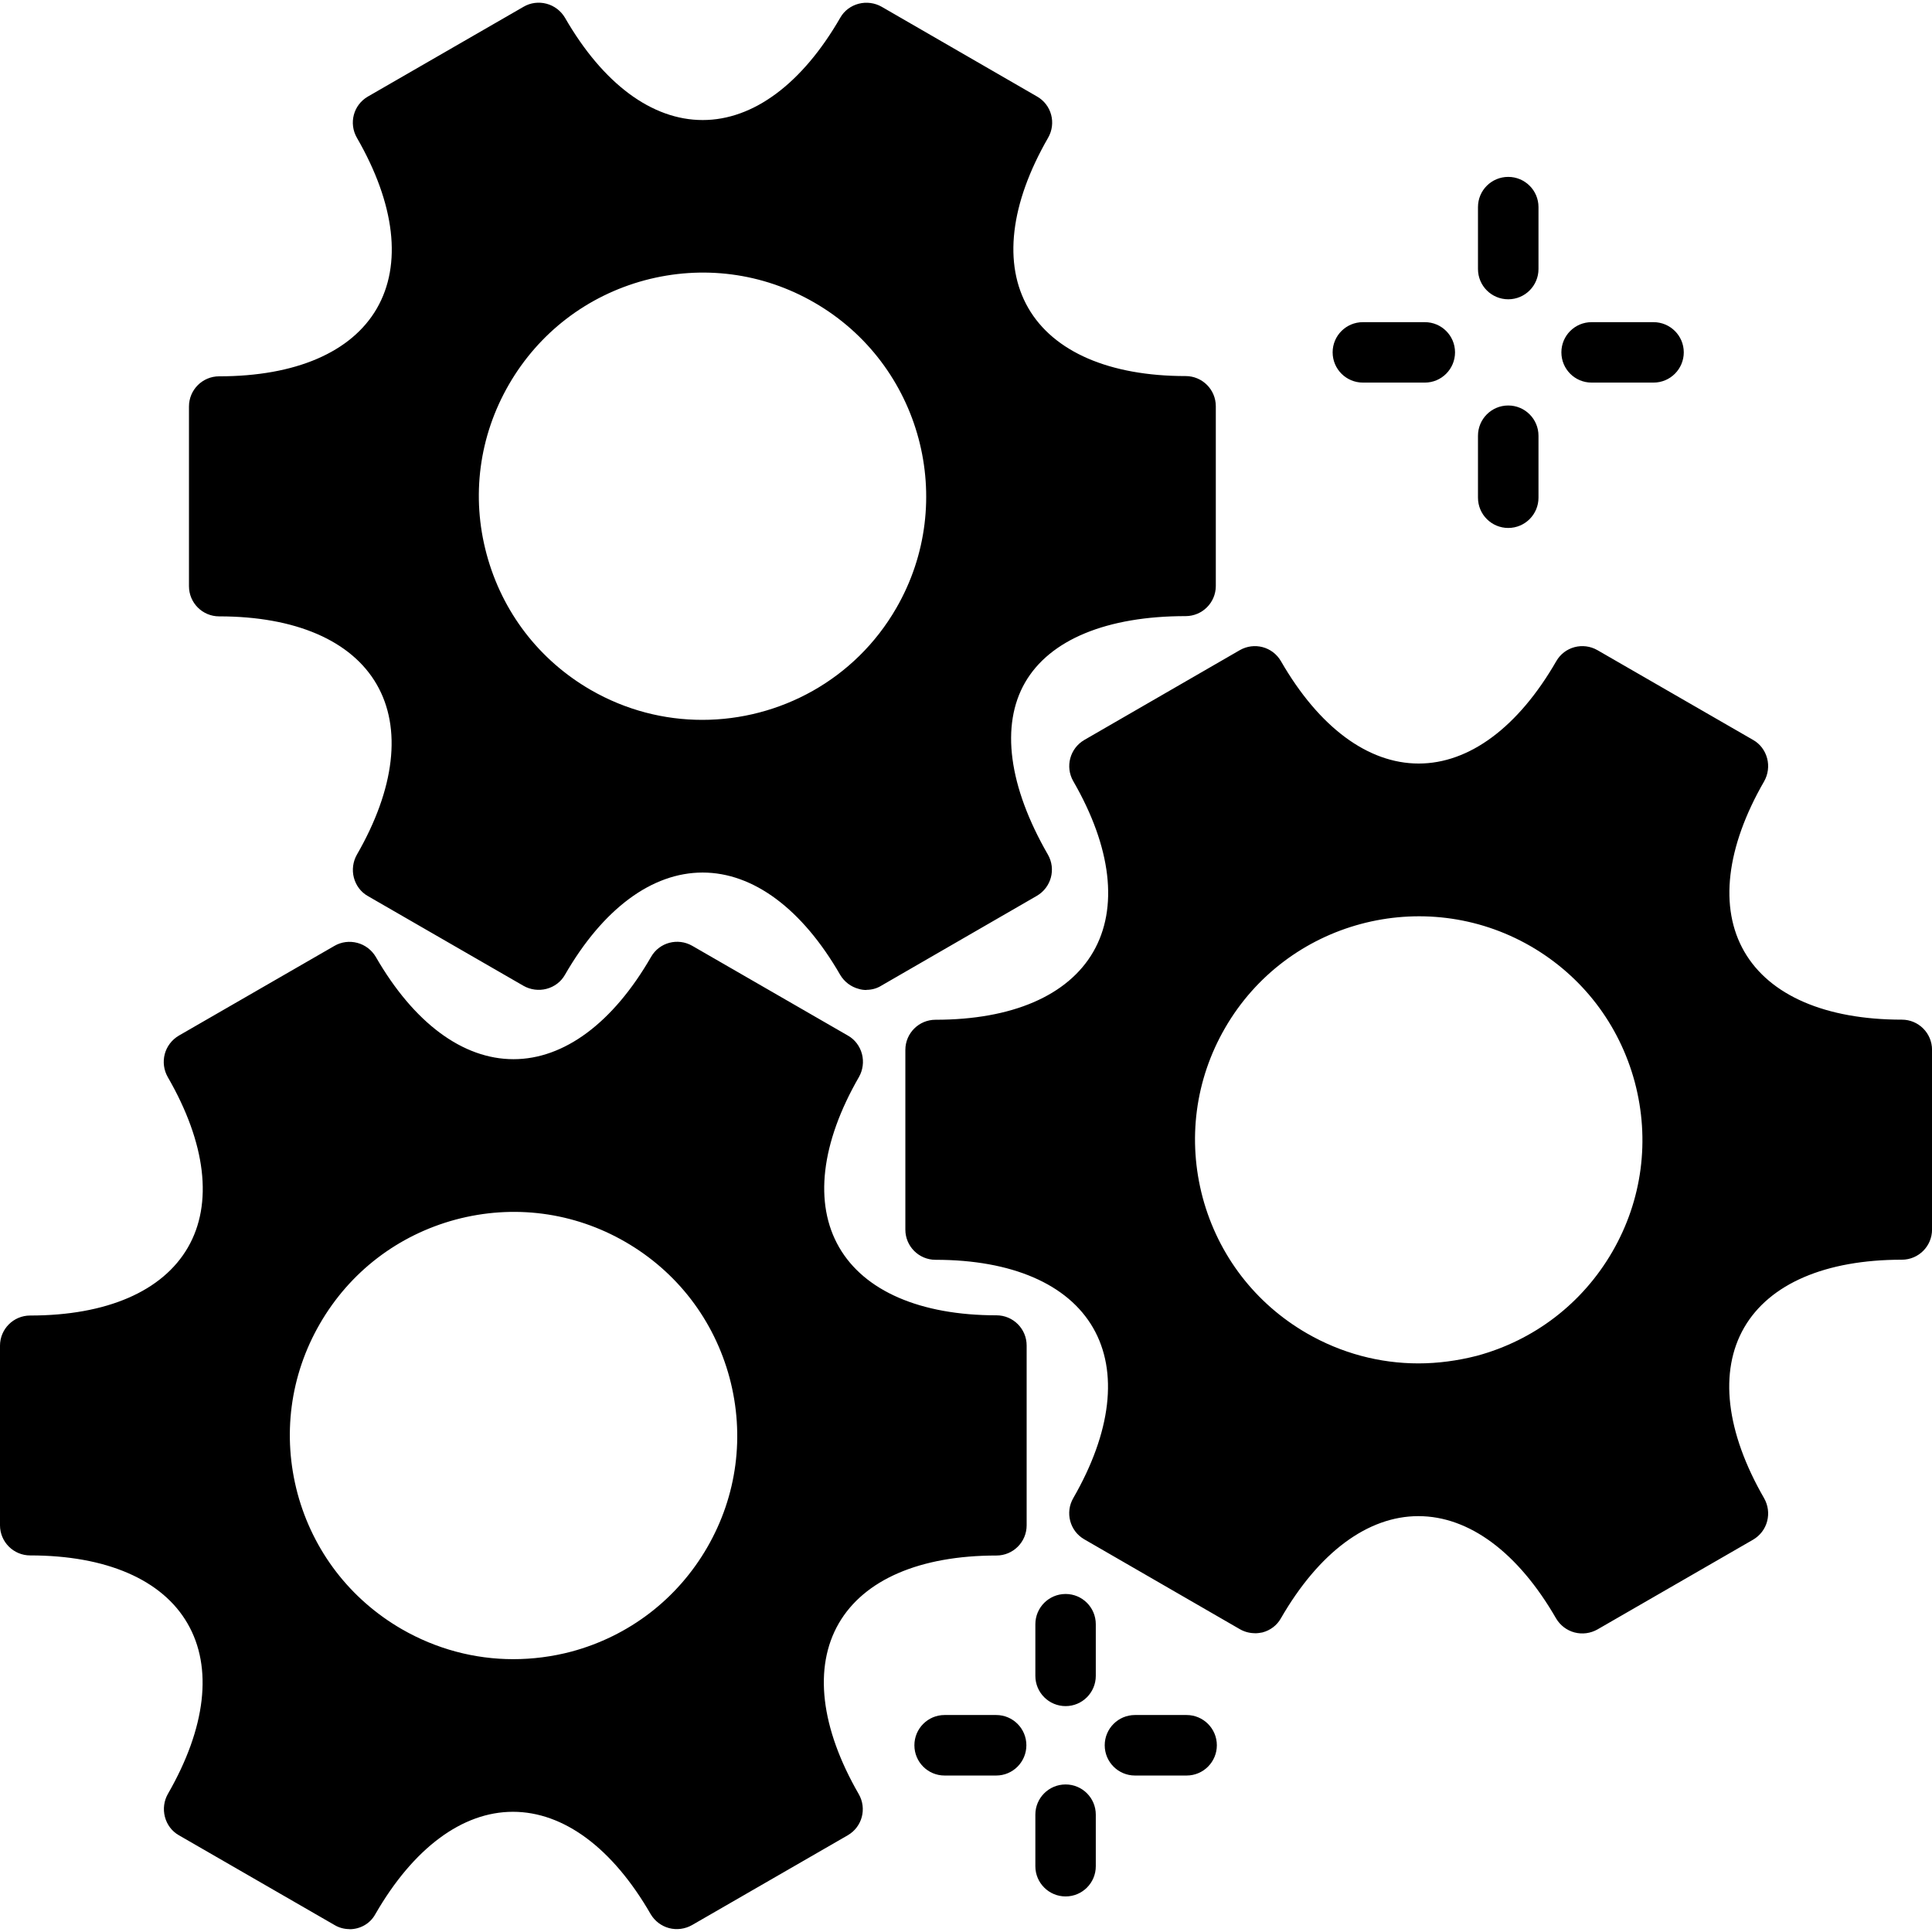 <?xml version="1.0" encoding="UTF-8"?> <svg xmlns="http://www.w3.org/2000/svg" viewBox="0 0 100 100" fill-rule="evenodd"><path d="m44.848 51.242c-0.137 0-0.27-0.016-0.406-0.059-0.398-0.105-0.742-0.367-0.953-0.723-1.969-3.418-4.5-5.297-7.121-5.297-2.629 0-5.16 1.879-7.129 5.297-0.203 0.359-0.547 0.617-0.953 0.723-0.398 0.105-0.832 0.047-1.188-0.156l-8.059-4.648c-0.359-0.203-0.617-0.547-0.723-0.953-0.105-0.398-0.047-0.832 0.156-1.188 1.969-3.418 2.336-6.543 1.027-8.812s-4.207-3.523-8.156-3.523c-0.863 0-1.562-0.699-1.562-1.562v-9.301c0-0.863 0.699-1.562 1.562-1.562 3.957 0 6.852-1.246 8.164-3.516 1.309-2.269 0.945-5.402-1.035-8.832-0.43-0.75-0.18-1.699 0.57-2.133l8.059-4.648c0.359-0.211 0.789-0.262 1.188-0.156 0.398 0.105 0.742 0.367 0.953 0.723 1.969 3.418 4.5 5.297 7.129 5.297 2.621 0 5.152-1.879 7.121-5.297 0.203-0.359 0.547-0.617 0.953-0.723 0.398-0.105 0.832-0.047 1.188 0.156l8.047 4.648c0.75 0.43 1 1.383 0.57 2.133-1.969 3.418-2.336 6.543-1.027 8.812 1.309 2.269 4.207 3.523 8.145 3.523 0.863 0 1.562 0.699 1.562 1.562v9.301c0 0.863-0.699 1.562-1.562 1.562-4.078 0-7.031 1.219-8.309 3.434-1.277 2.215-0.855 5.379 1.18 8.91 0.43 0.75 0.172 1.699-0.57 2.133l-8.047 4.648c-0.234 0.148-0.504 0.219-0.773 0.219zm6.715 37.527c0.863 0 1.562 0.699 1.562 1.566 0 0.863-0.699 1.566-1.562 1.566h-2.672c-0.863 0-1.562-0.699-1.562-1.566 0-0.863 0.699-1.566 1.562-1.566zm9.855 0c0.863 0 1.566 0.699 1.566 1.566 0 0.863-0.699 1.566-1.566 1.566h-2.672c-0.863 0-1.566-0.699-1.566-1.566 0-0.863 0.699-1.566 1.566-1.566zm-7.828 5.156c0-0.863 0.699-1.562 1.566-1.562 0.863 0 1.562 0.699 1.562 1.562v2.672c0 0.863-0.699 1.562-1.562 1.562s-1.566-0.699-1.566-1.562zm0-9.855c0-0.863 0.699-1.566 1.566-1.566 0.863 0 1.562 0.699 1.562 1.566v2.672c0 0.863-0.699 1.566-1.562 1.566s-1.566-0.699-1.566-1.566zm20.16-67.395c0.863 0 1.562 0.699 1.562 1.562s-0.699 1.566-1.562 1.566h-3.207c-0.863 0-1.566-0.699-1.566-1.566 0-0.863 0.699-1.562 1.566-1.562zm11.836 0c0.863 0 1.566 0.699 1.566 1.562s-0.699 1.566-1.566 1.566h-3.207c-0.863 0-1.562-0.699-1.562-1.566 0-0.863 0.699-1.562 1.562-1.562zm-9.086 5.879c0-0.863 0.699-1.566 1.566-1.566 0.863 0 1.566 0.699 1.566 1.566v3.207c0 0.863-0.699 1.566-1.566 1.566-0.863 0-1.566-0.699-1.566-1.566zm0-11.836c0-0.863 0.699-1.562 1.566-1.562 0.863 0 1.566 0.699 1.566 1.562v3.207c0 0.863-0.699 1.566-1.566 1.566-0.863 0-1.566-0.699-1.566-1.566zm-58.402 89.133c-0.27 0-0.539-0.066-0.781-0.211l-8.059-4.648c-0.359-0.203-0.617-0.547-0.723-0.953-0.105-0.406-0.047-0.832 0.156-1.188 1.969-3.418 2.336-6.543 1.016-8.82-1.309-2.269-4.207-3.523-8.145-3.523-0.863 0-1.562-0.699-1.562-1.562v-9.293c0-0.863 0.699-1.562 1.562-1.562 3.957 0 6.852-1.254 8.164-3.523 1.309-2.262 0.938-5.394-1.043-8.82-0.203-0.359-0.262-0.781-0.156-1.188 0.105-0.398 0.367-0.742 0.723-0.953l8.059-4.648c0.359-0.211 0.789-0.262 1.188-0.156 0.398 0.105 0.742 0.367 0.953 0.723 1.969 3.418 4.5 5.297 7.129 5.297 2.621 0 5.152-1.879 7.121-5.297 0.43-0.75 1.383-1 2.133-0.57l8.059 4.648c0.359 0.203 0.617 0.547 0.723 0.953 0.105 0.398 0.047 0.832-0.156 1.188-1.969 3.418-2.336 6.543-1.027 8.812 1.309 2.269 4.207 3.523 8.145 3.523 0.863 0 1.562 0.699 1.562 1.562v9.309c0 0.863-0.699 1.562-1.562 1.562-3.957 0-6.852 1.246-8.164 3.516-1.309 2.269-0.945 5.402 1.035 8.832 0.43 0.75 0.18 1.699-0.57 2.133l-8.059 4.648c-0.359 0.203-0.789 0.262-1.188 0.156-0.398-0.105-0.742-0.367-0.953-0.723-1.969-3.418-4.5-5.297-7.129-5.297-2.621 0-5.152 1.879-7.121 5.297-0.27 0.496-0.789 0.781-1.336 0.781zm8.465-13.973c-2.004 0-3.988-0.527-5.769-1.555-2.676-1.547-4.59-4.043-5.394-7.023-0.797-2.988-0.391-6.106 1.156-8.781 1.547-2.68 4.043-4.59 7.031-5.394 2.988-0.797 6.106-0.391 8.781 1.156 2.68 1.547 4.59 4.043 5.394 7.031 0.797 2.988 0.391 6.106-1.156 8.781s-4.043 4.59-7.031 5.394c-0.992 0.262-2.004 0.391-3.012 0.391zm38.387-1.344c-0.27 0-0.547-0.074-0.781-0.211l-8.047-4.648c-0.75-0.43-1-1.391-0.57-2.133 1.969-3.418 2.336-6.543 1.027-8.812s-4.207-3.523-8.156-3.523c-0.863 0-1.562-0.699-1.562-1.562v-9.301c0-0.863 0.699-1.562 1.562-1.562 3.957 0 6.852-1.246 8.164-3.516 1.309-2.269 0.945-5.402-1.035-8.832-0.43-0.75-0.172-1.699 0.57-2.133l8.047-4.648c0.75-0.43 1.699-0.18 2.133 0.57 1.969 3.418 4.5 5.297 7.129 5.297 2.621 0 5.152-1.879 7.121-5.297 0.43-0.75 1.383-1 2.133-0.57l8.059 4.648c0.359 0.203 0.617 0.547 0.723 0.953 0.105 0.398 0.047 0.832-0.156 1.188-1.969 3.418-2.336 6.543-1.027 8.812 1.309 2.269 4.207 3.523 8.156 3.523 0.863 0 1.562 0.699 1.562 1.562v9.301c0 0.863-0.699 1.562-1.562 1.562-3.957 0-6.852 1.246-8.164 3.516-1.309 2.269-0.945 5.402 1.035 8.832 0.203 0.359 0.262 0.781 0.156 1.188-0.105 0.406-0.367 0.742-0.723 0.953l-8.059 4.648c-0.359 0.203-0.781 0.262-1.188 0.156-0.398-0.105-0.742-0.367-0.953-0.723-1.969-3.418-4.5-5.297-7.129-5.297-2.621 0-5.152 1.879-7.121 5.297-0.203 0.359-0.547 0.617-0.953 0.723-0.113 0.023-0.254 0.043-0.391 0.043zm8.465-13.965c-2.004 0-3.988-0.527-5.769-1.555-2.68-1.547-4.59-4.043-5.394-7.023-0.797-2.988-0.391-6.106 1.156-8.781 3.191-5.527 10.285-7.422 15.812-4.238 2.676 1.547 4.59 4.043 5.394 7.031 0.797 2.988 0.391 6.106-1.156 8.781-1.547 2.676-4.043 4.59-7.023 5.394-1 0.254-2.012 0.391-3.019 0.391zm-37.066-33.309c-1.961 0-3.945-0.496-5.769-1.547-2.68-1.547-4.59-4.043-5.394-7.031-0.805-2.988-0.391-6.106 1.156-8.781 1.547-2.676 4.043-4.59 7.031-5.394 2.988-0.797 6.106-0.391 8.781 1.156 5.527 3.191 7.43 10.285 4.238 15.812-2.141 3.711-6.039 5.785-10.043 5.785z" fill-rule="evenodd"></path></svg> 